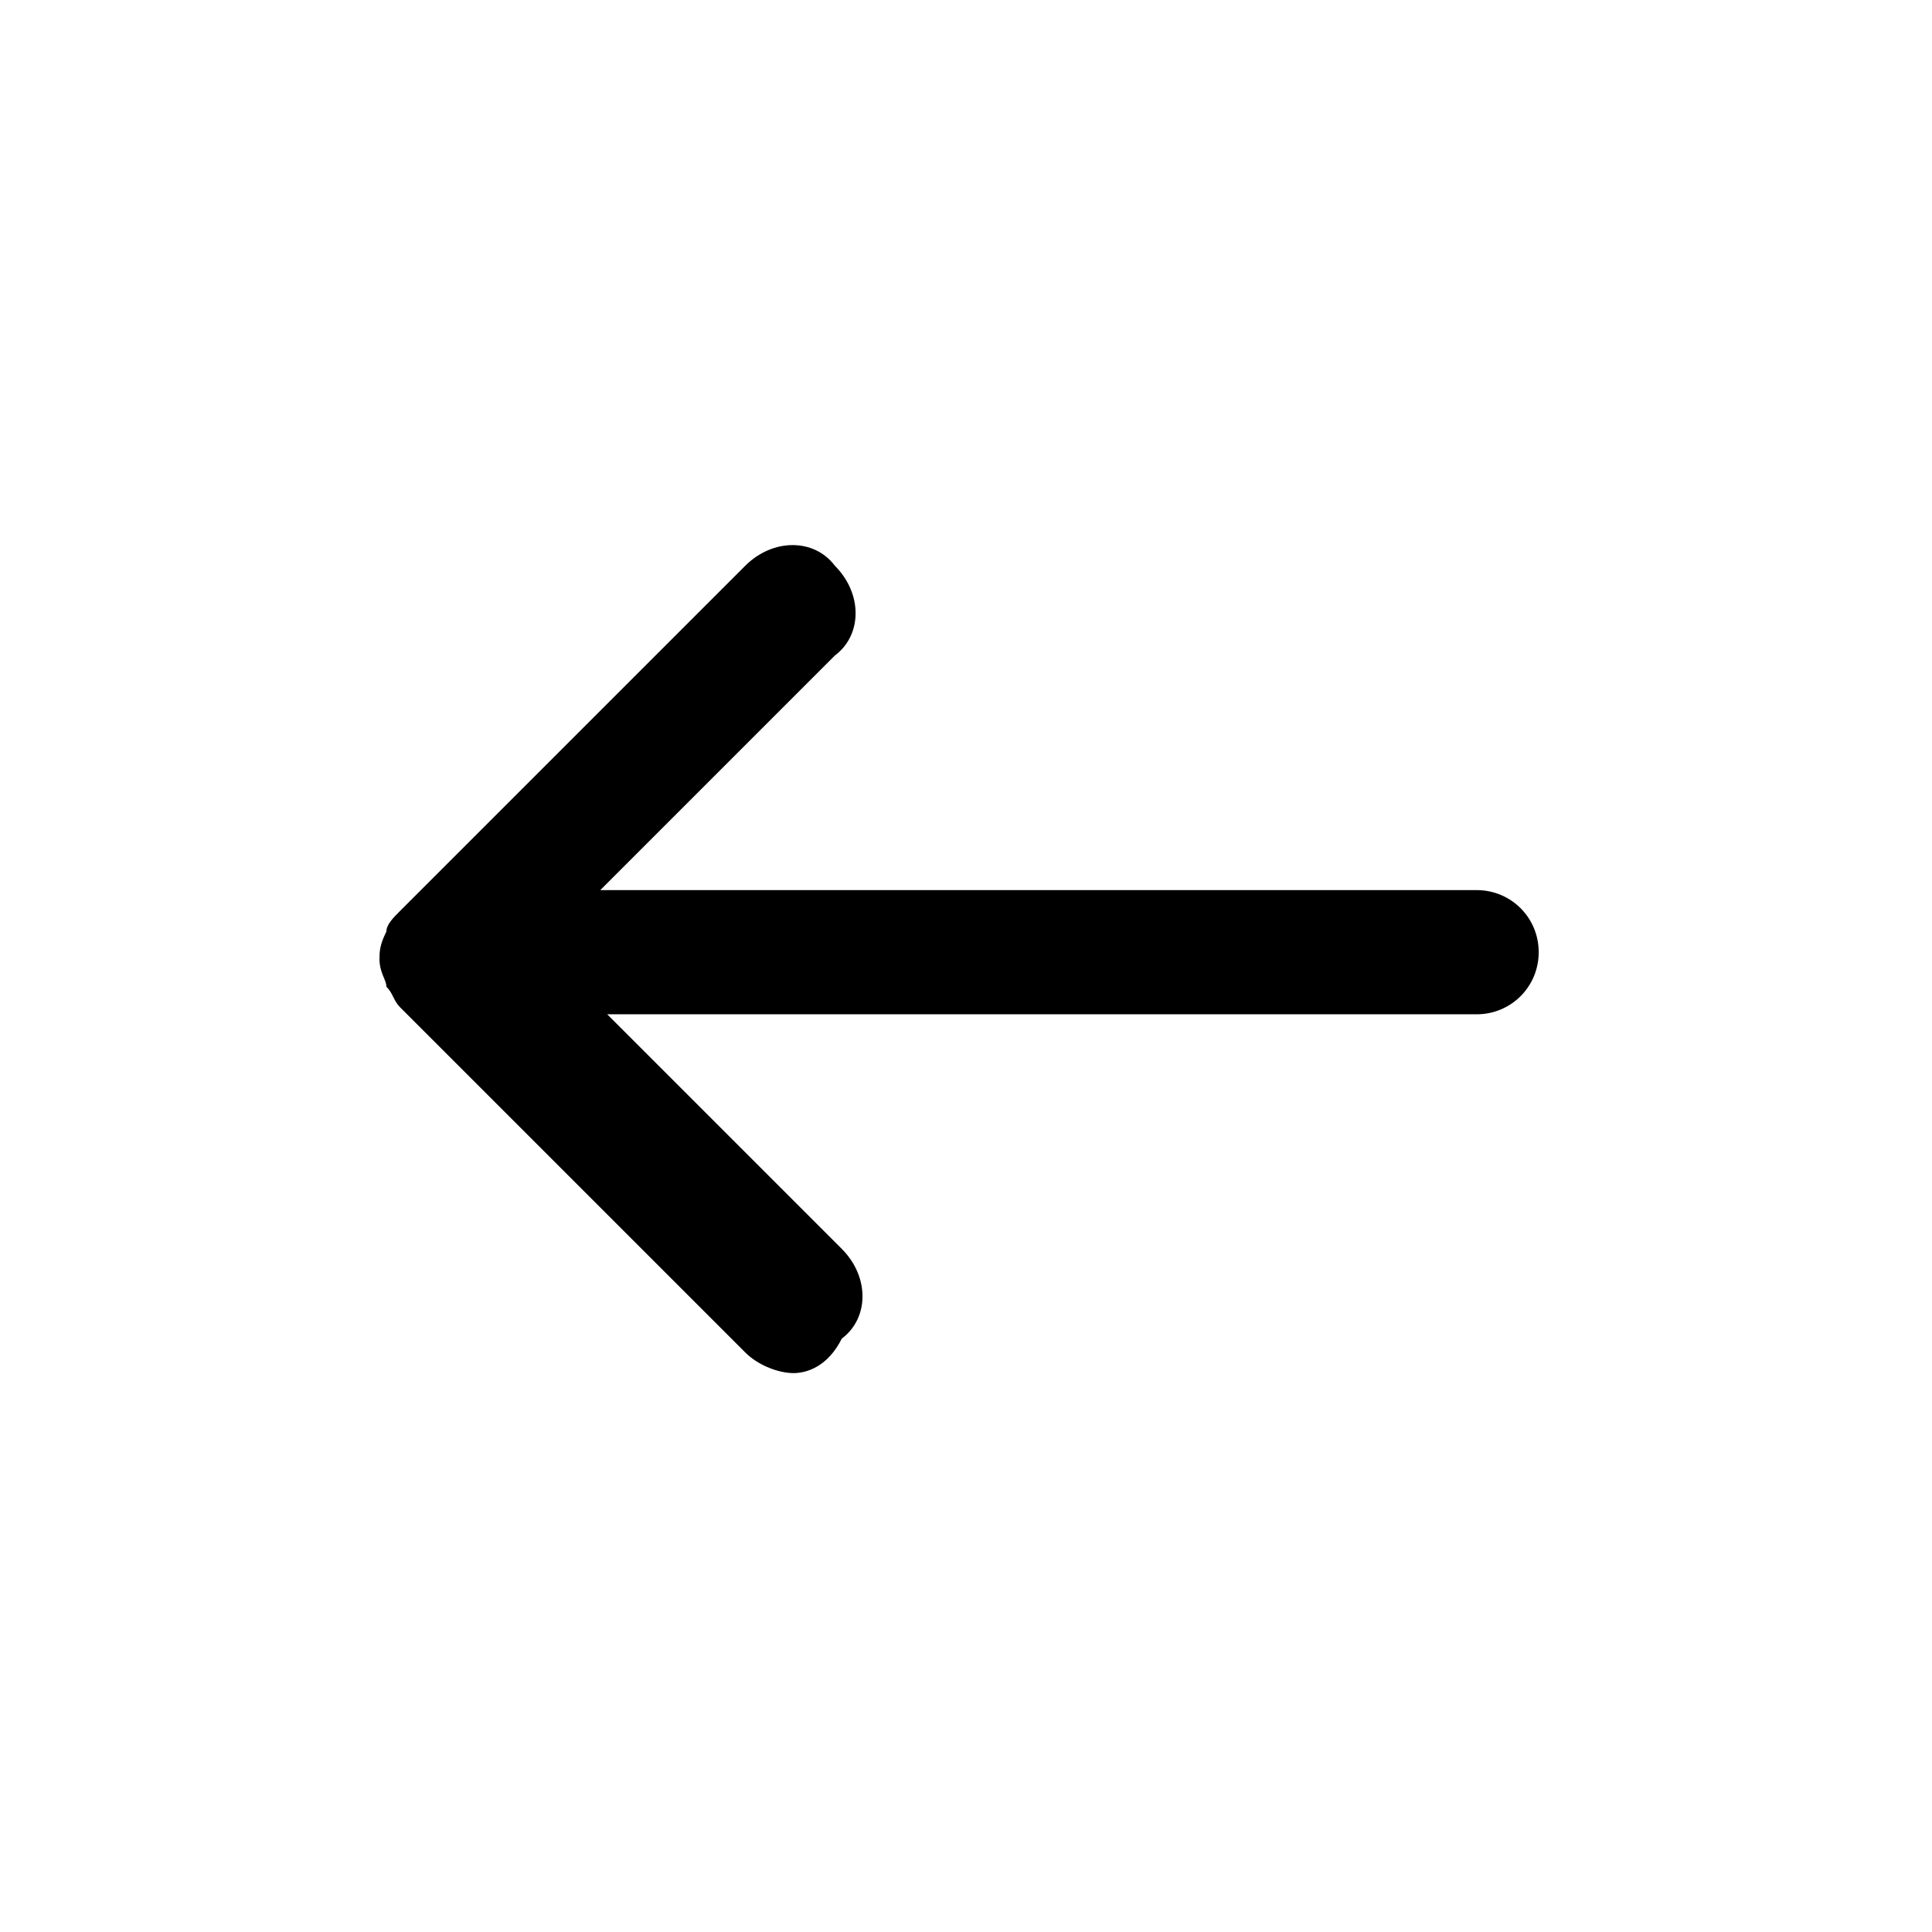 <?xml version="1.0" encoding="utf-8"?>
<!-- Generator: Adobe Illustrator 27.0.0, SVG Export Plug-In . SVG Version: 6.00 Build 0)  -->
<svg version="1.1" id="ARROW_LEFT" xmlns="http://www.w3.org/2000/svg" xmlns:xlink="http://www.w3.org/1999/xlink" x="0px" y="0px" viewBox="0 0 28 28" style="enable-background:new 0 0 28 28;" xml:space="preserve">
<path class="st0" d="M11.5,19.9c-0.2,0-0.5-0.1-0.7-0.3l-5-5c0,0,0,0,0,0l0,0c0,0,0,0,0,0c0,0,0,0,0,0c-0.1-0.1-0.1-0.2-0.2-0.3
	c0-0.1-0.1-0.2-0.1-0.4c0,0,0,0,0,0s0,0,0,0c0,0,0,0,0,0c0,0,0,0,0,0s0,0,0,0c0-0.1,0-0.2,0.1-0.4c0-0.1,0.1-0.2,0.2-0.3
	c0,0,0,0,0,0c0,0,0,0,0,0l0,0c0,0,0,0,0,0l5-5c0.4-0.4,1-0.4,1.3,0c0.4,0.4,0.4,1,0,1.3l-3.4,3.4h12.7c0.5,0,0.9,0.4,0.9,0.9
	s-0.4,0.9-0.9,0.9H8.8l3.4,3.4c0.4,0.4,0.4,1,0,1.3C12,19.8,11.7,19.9,11.5,19.9z" fill="currentColor" />
</svg>
